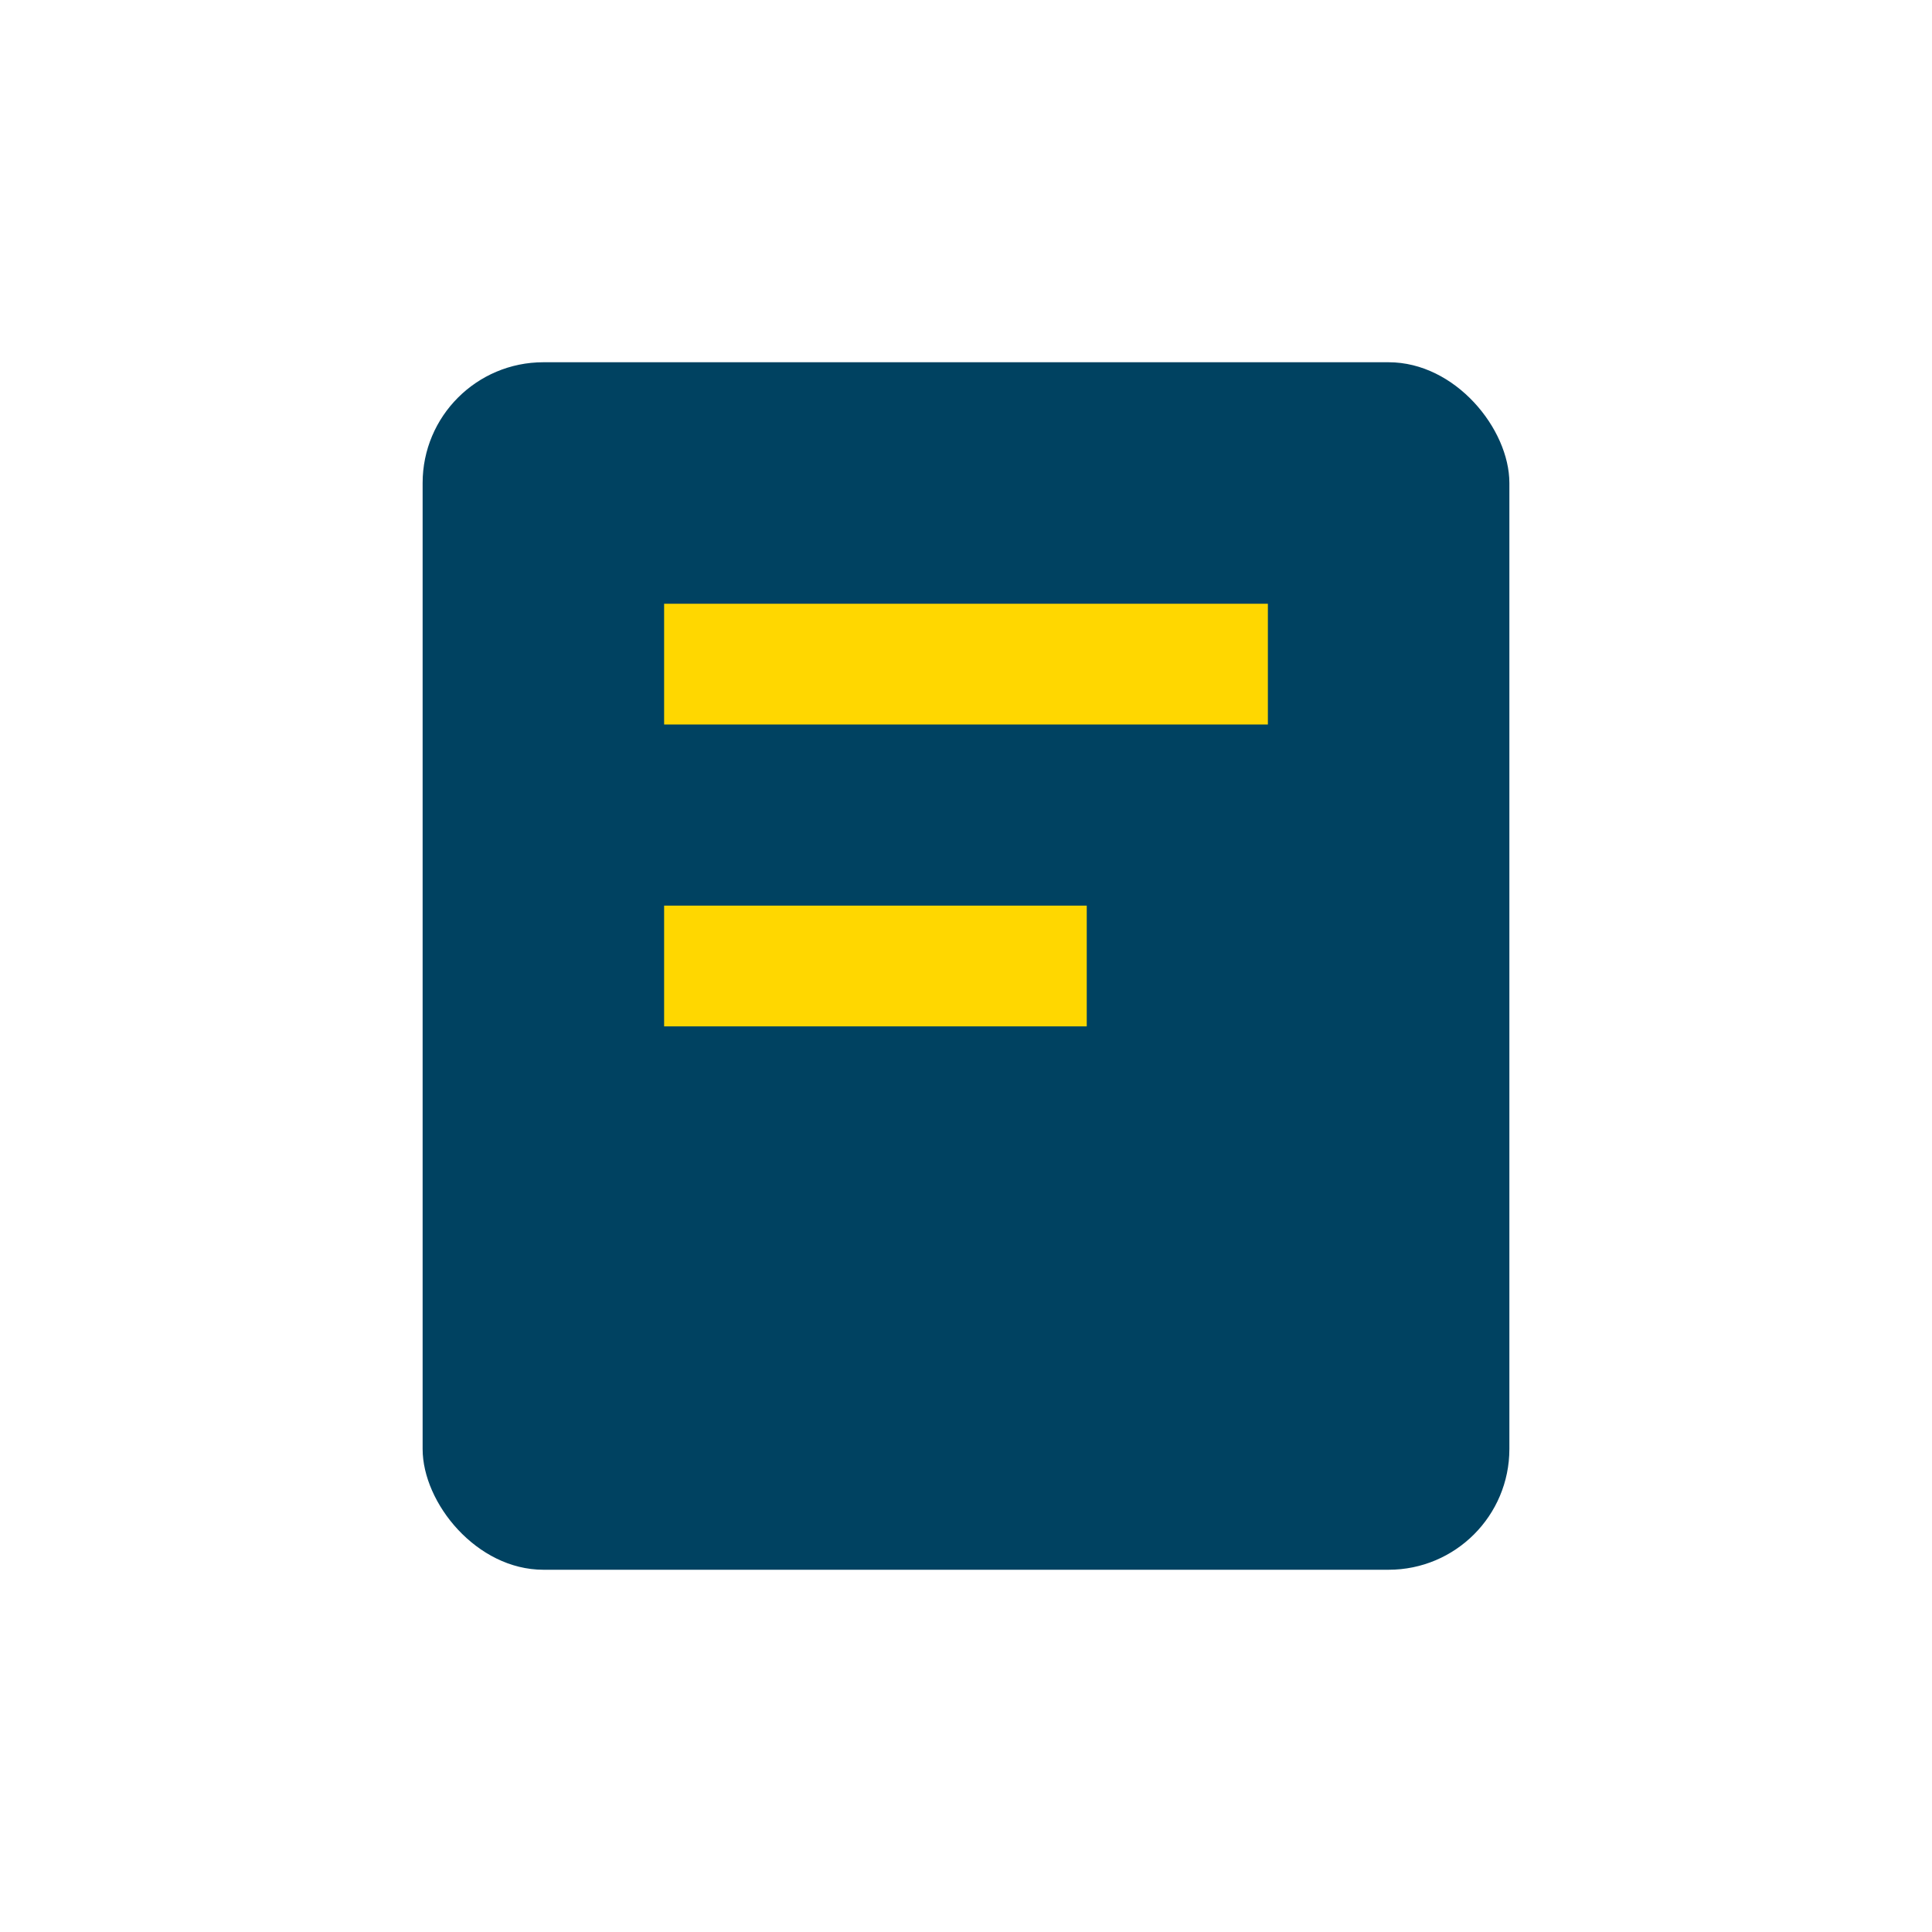 <?xml version="1.0" encoding="UTF-8"?>
<svg xmlns="http://www.w3.org/2000/svg" width="32" height="32" viewBox="0 0 32 32"><rect x="7" y="6" width="18" height="20" rx="2" fill="#004261"/><rect x="11" y="10" width="10" height="2" fill="#FFD700"/><rect x="11" y="15" width="7" height="2" fill="#FFD700"/></svg>